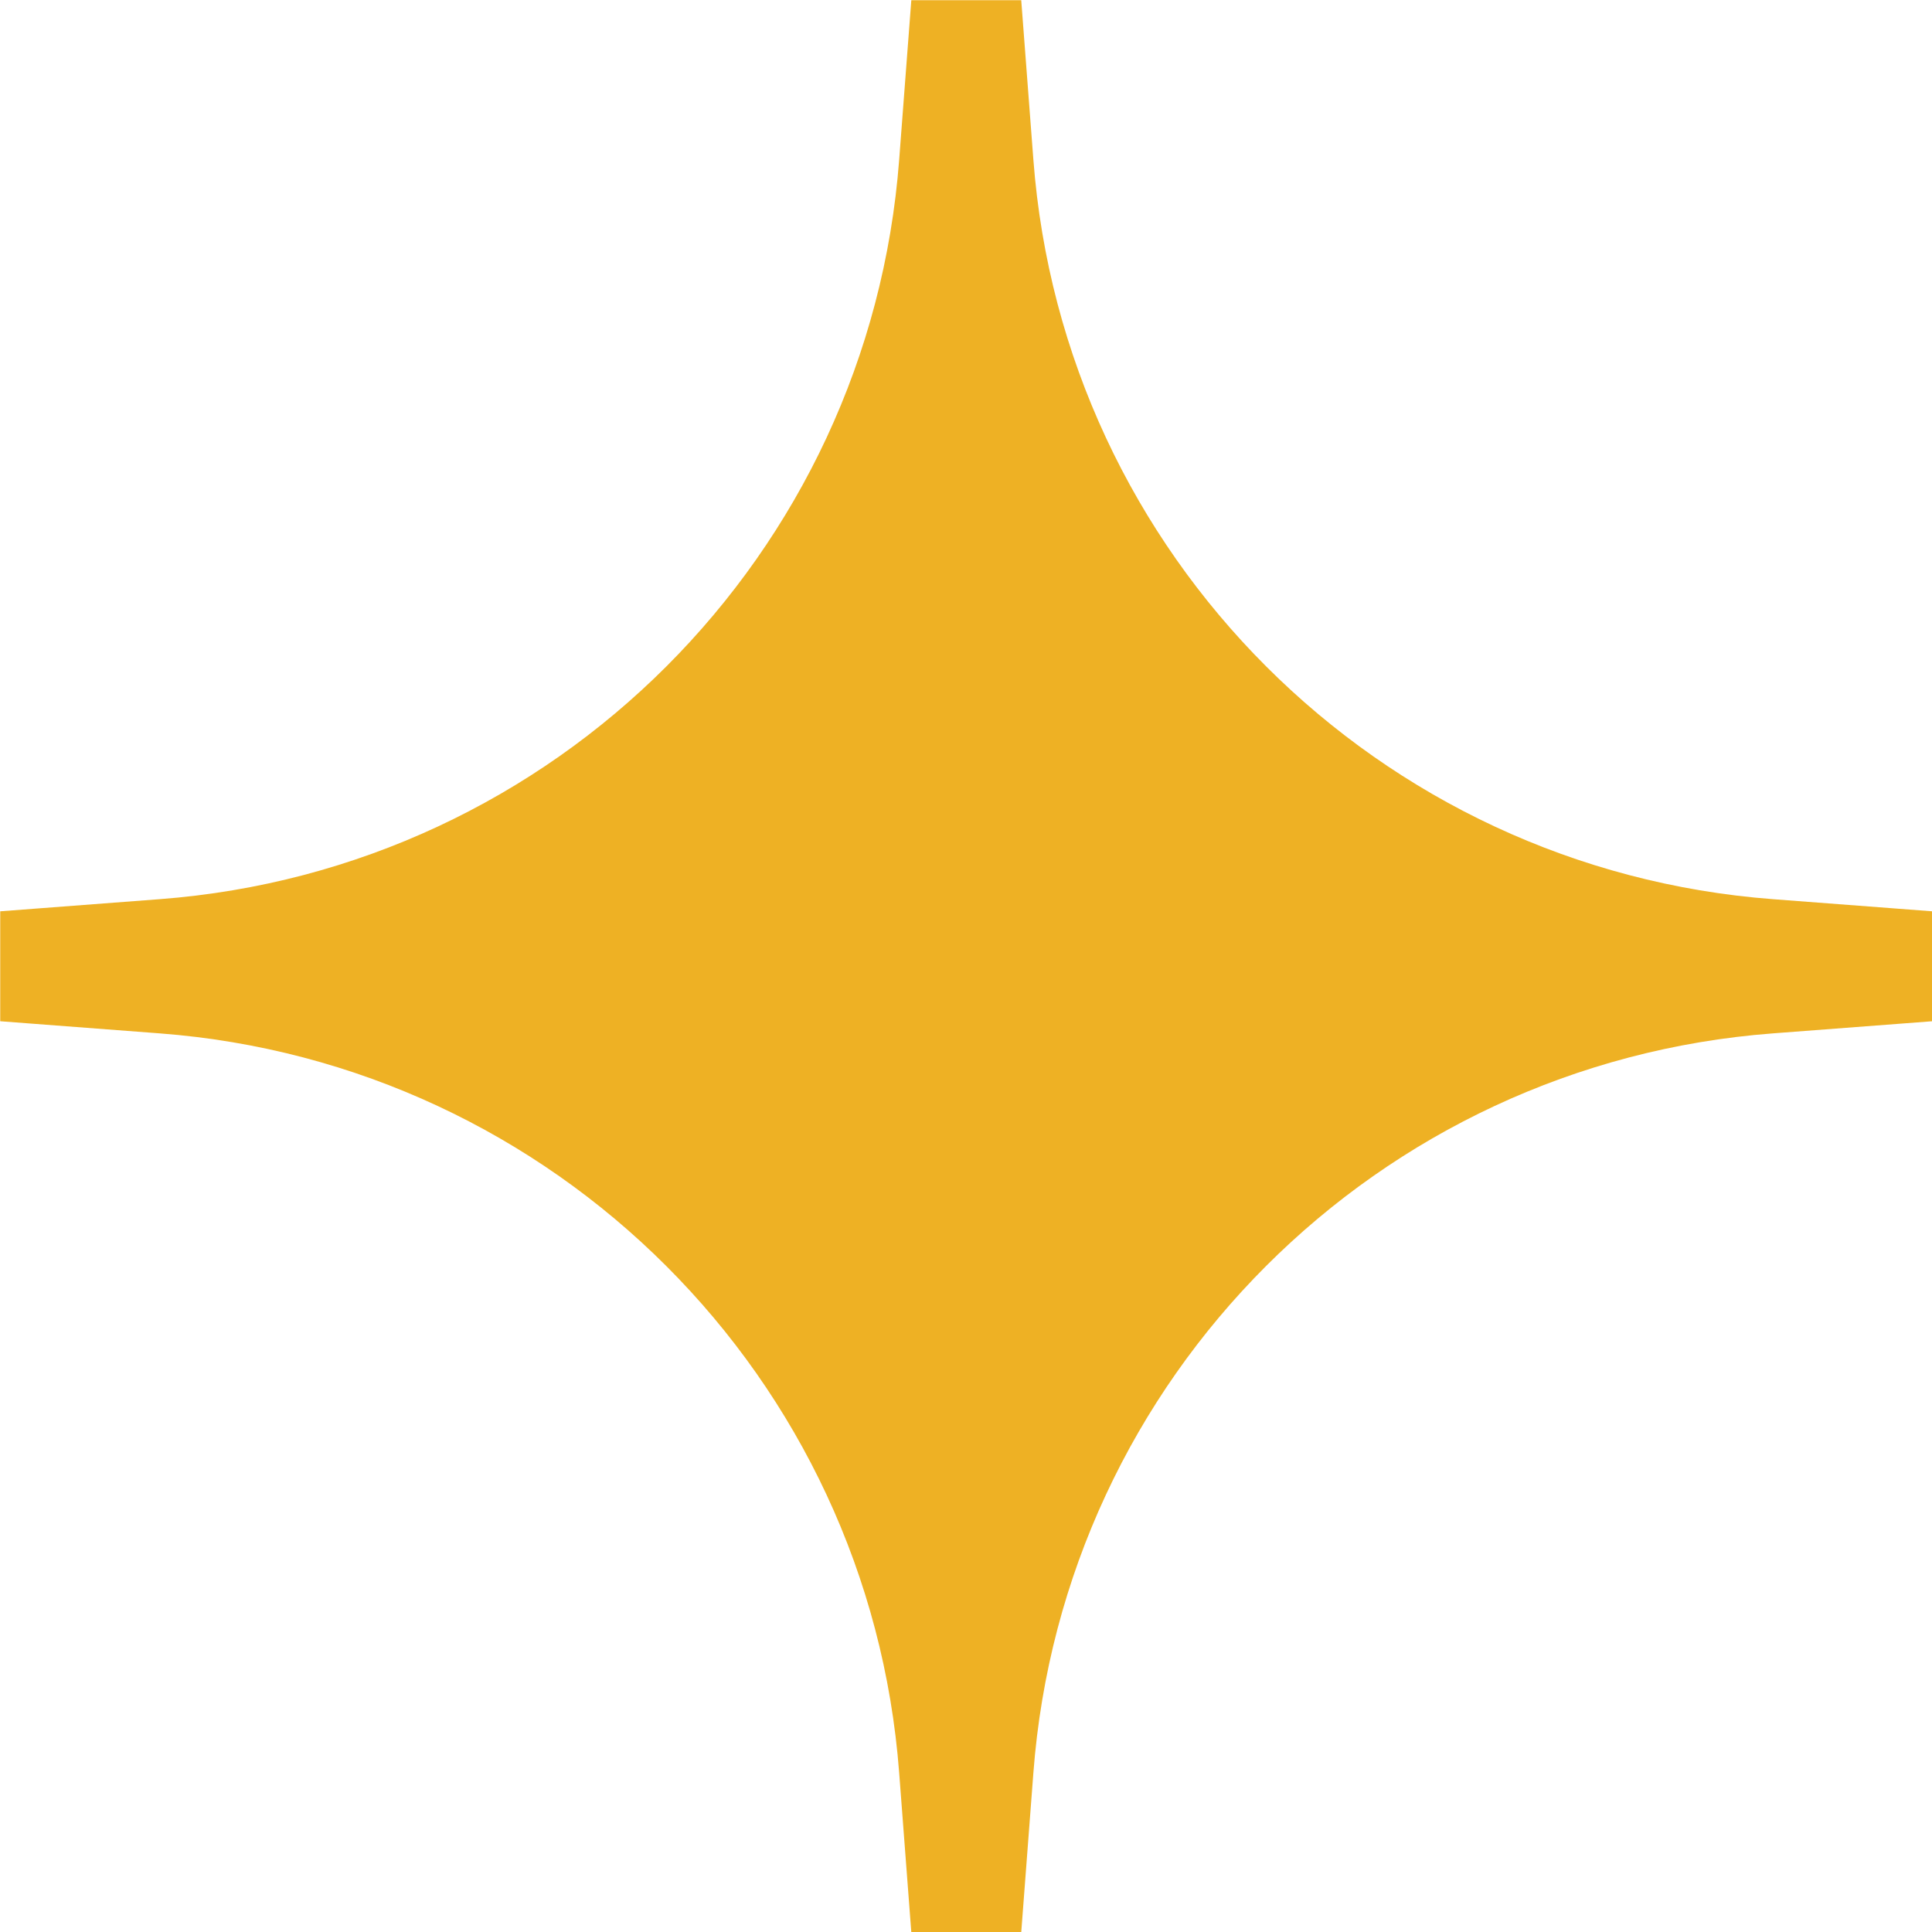 <?xml version="1.0" encoding="UTF-8"?><svg id="_イヤー_2" xmlns="http://www.w3.org/2000/svg" viewBox="0 0 35.05 35.05"><defs><style>.cls-1{fill:#eeb124;stroke:#eeb124;stroke-miterlimit:10;stroke-width:2px;}</style></defs><g id="_イヤー_2-2"><path class="cls-1" d="M32.09,17.75c-7.67,.58-13.76,6.67-14.34,14.34l-.22,2.89-.22-2.89c-.58-7.67-6.68-13.76-14.34-14.34l-2.89-.22,2.89-.22c7.67-.58,13.76-6.68,14.34-14.34l.22-2.89,.22,2.89c.58,7.67,6.68,13.76,14.34,14.34l2.89,.22-2.89,.22Z"/></g></svg>